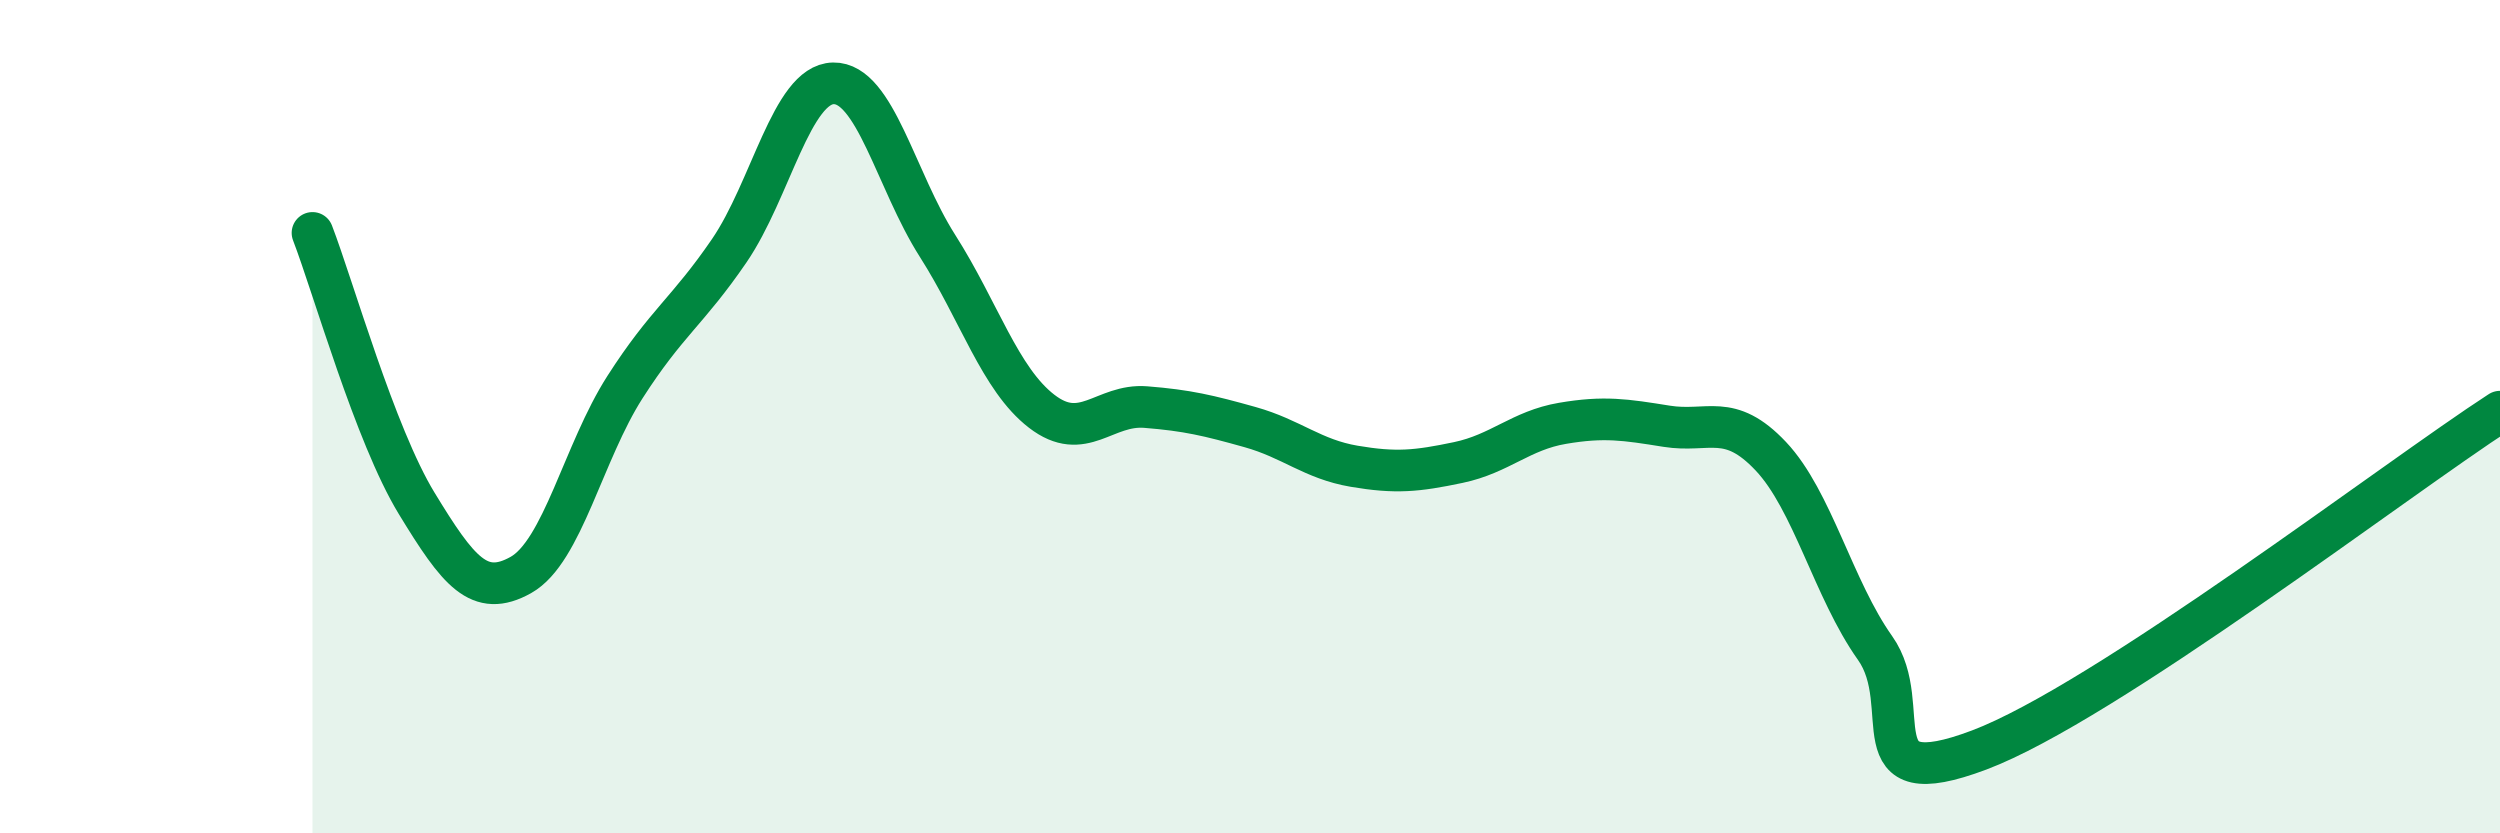 
    <svg width="60" height="20" viewBox="0 0 60 20" xmlns="http://www.w3.org/2000/svg">
      <path
        d="M 7.5,5.59 C 8,6.89 9,10.44 10,12.08 C 11,13.72 11.5,14.36 12.5,13.8 C 13.5,13.24 14,10.85 15,9.29 C 16,7.73 16.5,7.48 17.5,6.02 C 18.5,4.56 19,2.02 20,2 C 21,1.98 21.5,4.33 22.5,5.9 C 23.5,7.47 24,9.1 25,9.87 C 26,10.64 26.5,9.69 27.5,9.77 C 28.5,9.85 29,9.97 30,10.25 C 31,10.53 31.5,11.02 32.5,11.19 C 33.5,11.36 34,11.31 35,11.1 C 36,10.89 36.5,10.33 37.5,10.16 C 38.5,9.99 39,10.07 40,10.23 C 41,10.39 41.5,9.89 42.5,10.95 C 43.5,12.01 44,14.14 45,15.55 C 46,16.96 44.5,19.13 47.5,18 C 50.5,16.87 57.5,11.5 60,9.88L60 20L7.5 20Z"
        fill="#008740"
        opacity="0.1"
        stroke-linecap="round"
        stroke-linejoin="round"
      />
      <path
        d="M 7.5,5.59 C 8,6.89 9,10.44 10,12.08 C 11,13.72 11.5,14.36 12.5,13.8 C 13.5,13.24 14,10.85 15,9.29 C 16,7.73 16.5,7.48 17.5,6.02 C 18.5,4.56 19,2.02 20,2 C 21,1.98 21.5,4.33 22.5,5.9 C 23.5,7.47 24,9.1 25,9.87 C 26,10.64 26.5,9.69 27.5,9.77 C 28.5,9.85 29,9.97 30,10.25 C 31,10.53 31.5,11.02 32.5,11.19 C 33.5,11.36 34,11.31 35,11.1 C 36,10.89 36.5,10.33 37.5,10.16 C 38.5,9.99 39,10.07 40,10.23 C 41,10.39 41.5,9.89 42.5,10.95 C 43.5,12.01 44,14.14 45,15.55 C 46,16.96 44.5,19.13 47.5,18 C 50.5,16.87 57.5,11.5 60,9.88"
        stroke="#008740"
        stroke-width="1"
        fill="none"
        stroke-linecap="round"
        stroke-linejoin="round"
      />
    </svg>
  